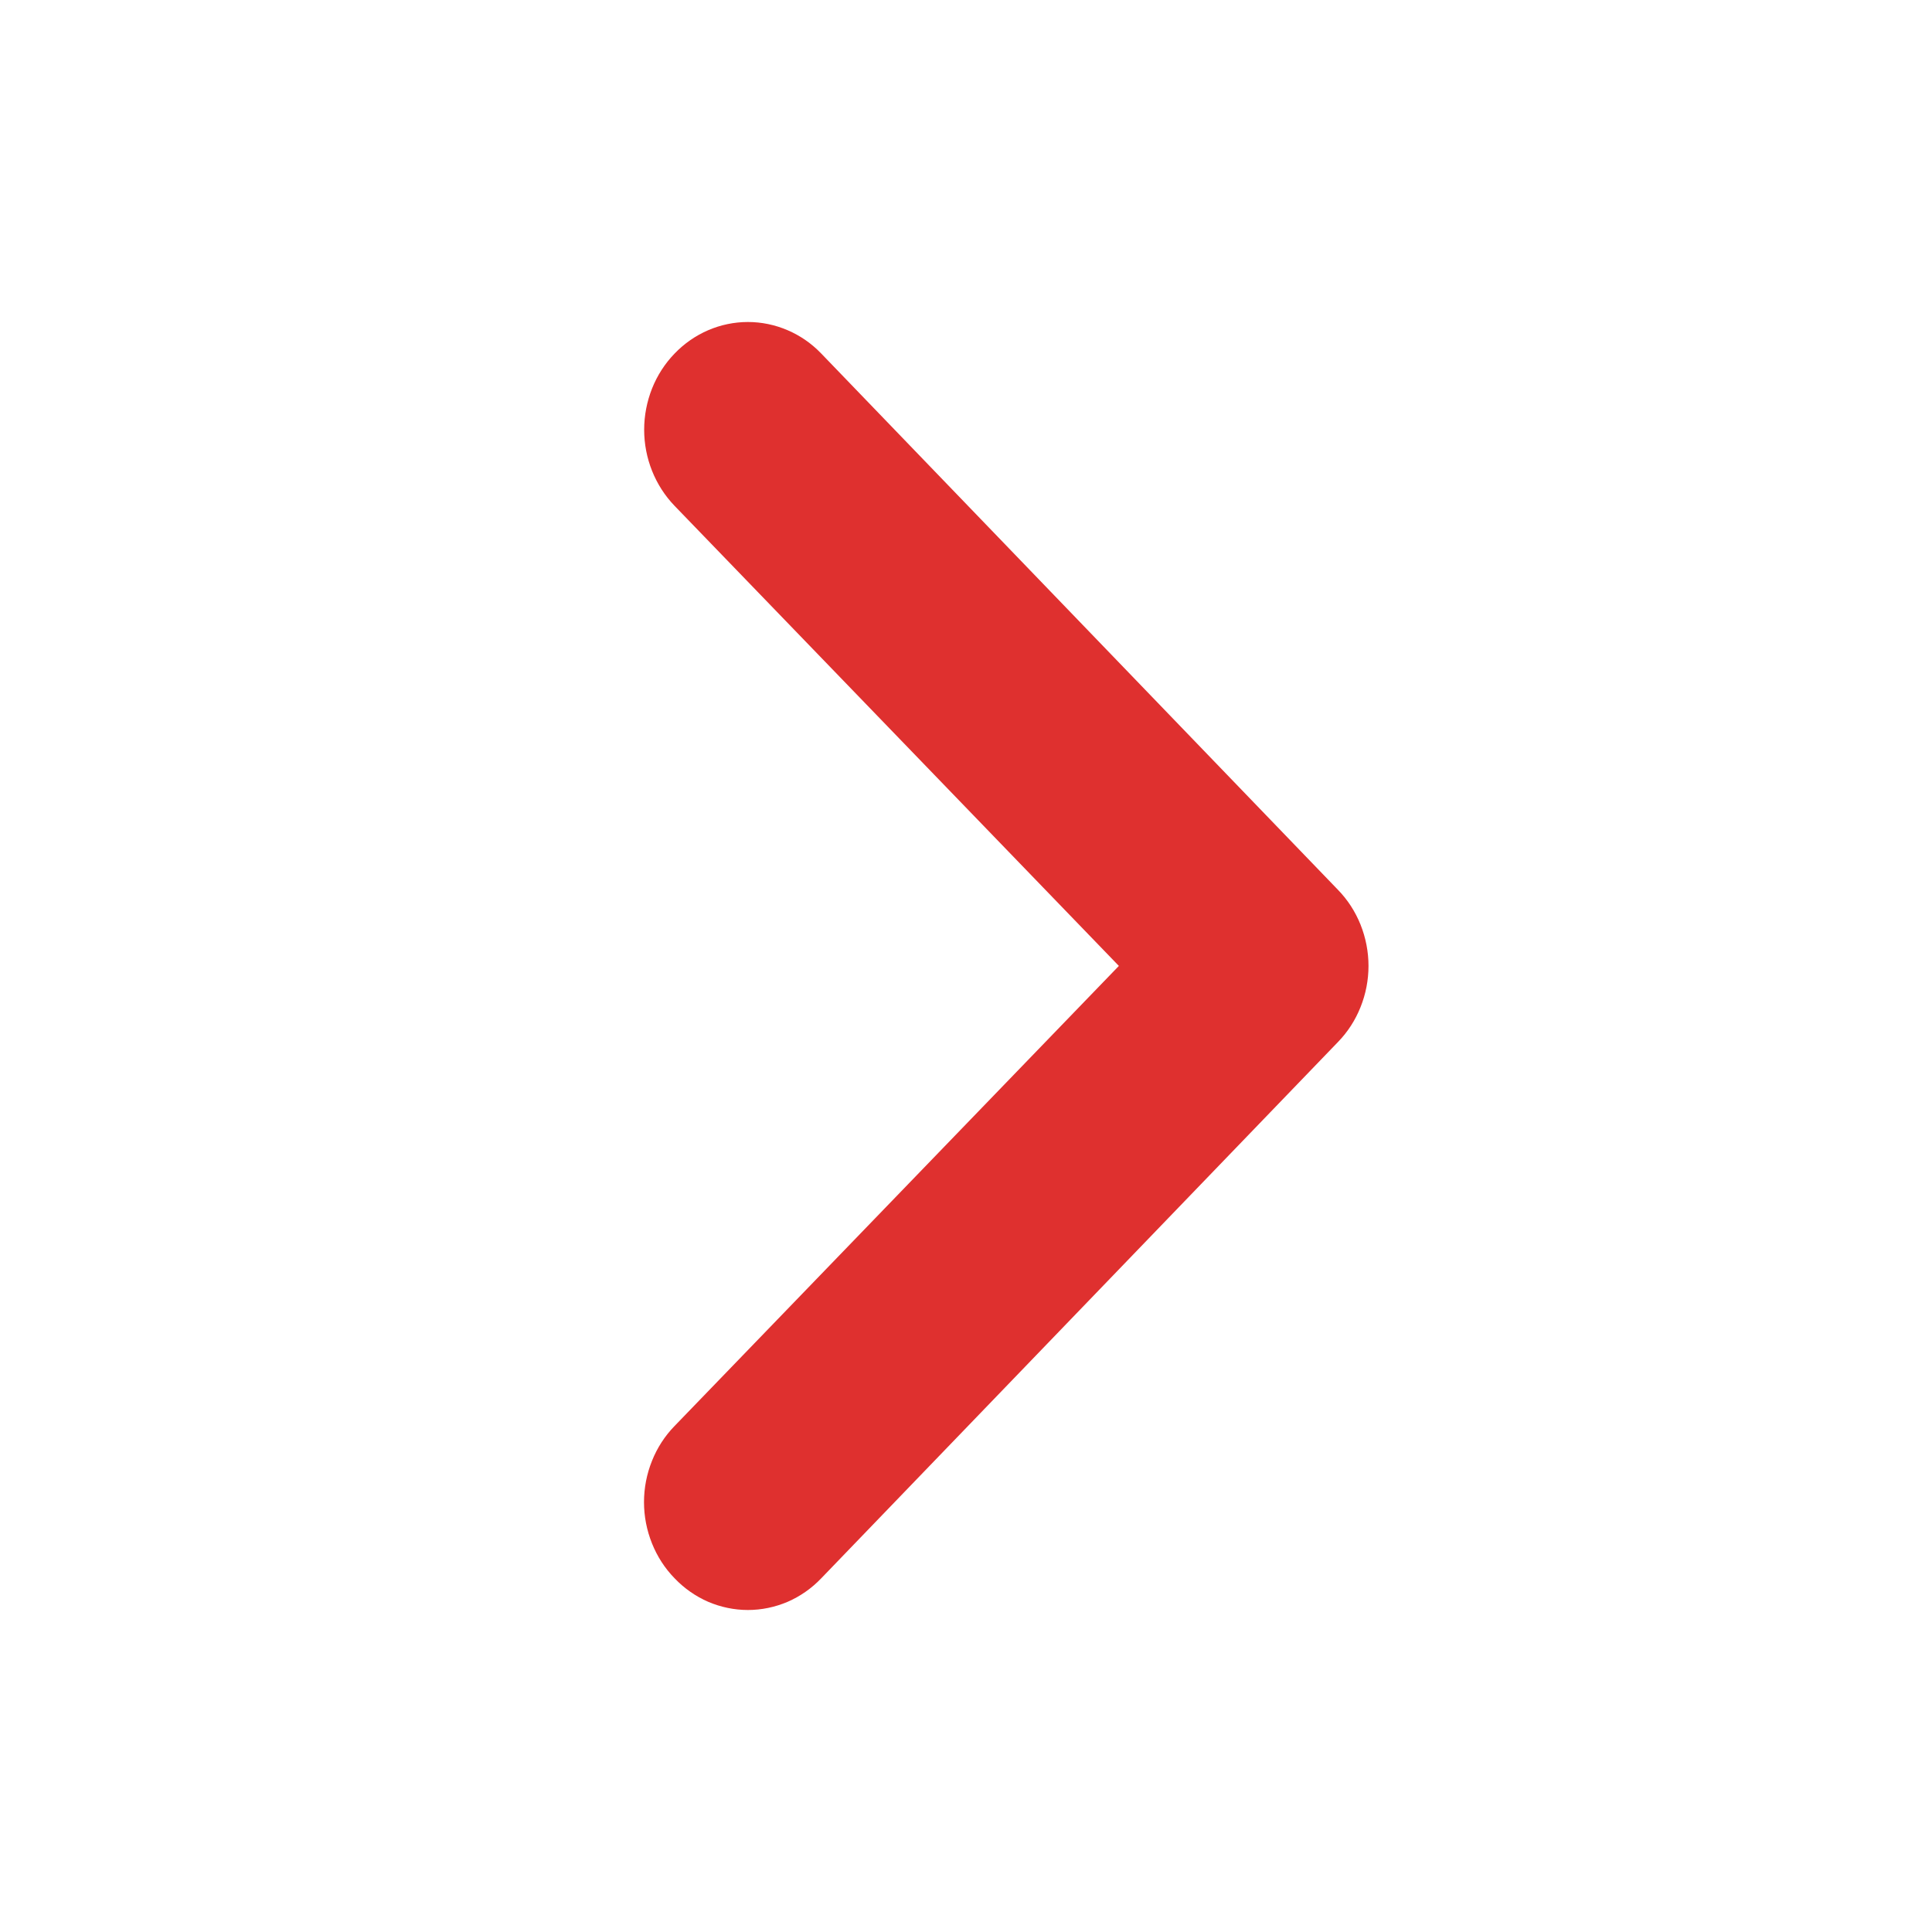<?xml version="1.0" encoding="UTF-8"?> <svg xmlns="http://www.w3.org/2000/svg" width="24" height="24" viewBox="0 0 24 24" fill="none"><path d="M16.62 11.053L10.202 4.392C10.083 4.268 9.941 4.169 9.784 4.102C9.628 4.035 9.46 4 9.291 4C8.949 4 8.621 4.141 8.38 4.392C8.26 4.516 8.165 4.663 8.1 4.826C8.036 4.988 8.002 5.162 8.002 5.338C8.002 5.692 8.138 6.033 8.38 6.284L13.899 11.999L8.38 17.714C8.259 17.838 8.164 17.985 8.099 18.148C8.034 18.31 8 18.484 8 18.66C8 18.836 8.034 19.01 8.099 19.172C8.164 19.335 8.259 19.482 8.38 19.606C8.499 19.731 8.641 19.83 8.797 19.898C8.954 19.965 9.122 20 9.291 20C9.46 20 9.628 19.965 9.785 19.898C9.941 19.83 10.083 19.731 10.202 19.606L16.62 12.945C16.741 12.821 16.836 12.674 16.901 12.511C16.966 12.349 17 12.175 17 11.999C17 11.823 16.966 11.649 16.901 11.486C16.836 11.324 16.741 11.177 16.62 11.053Z" fill="#DF302F"></path></svg> 